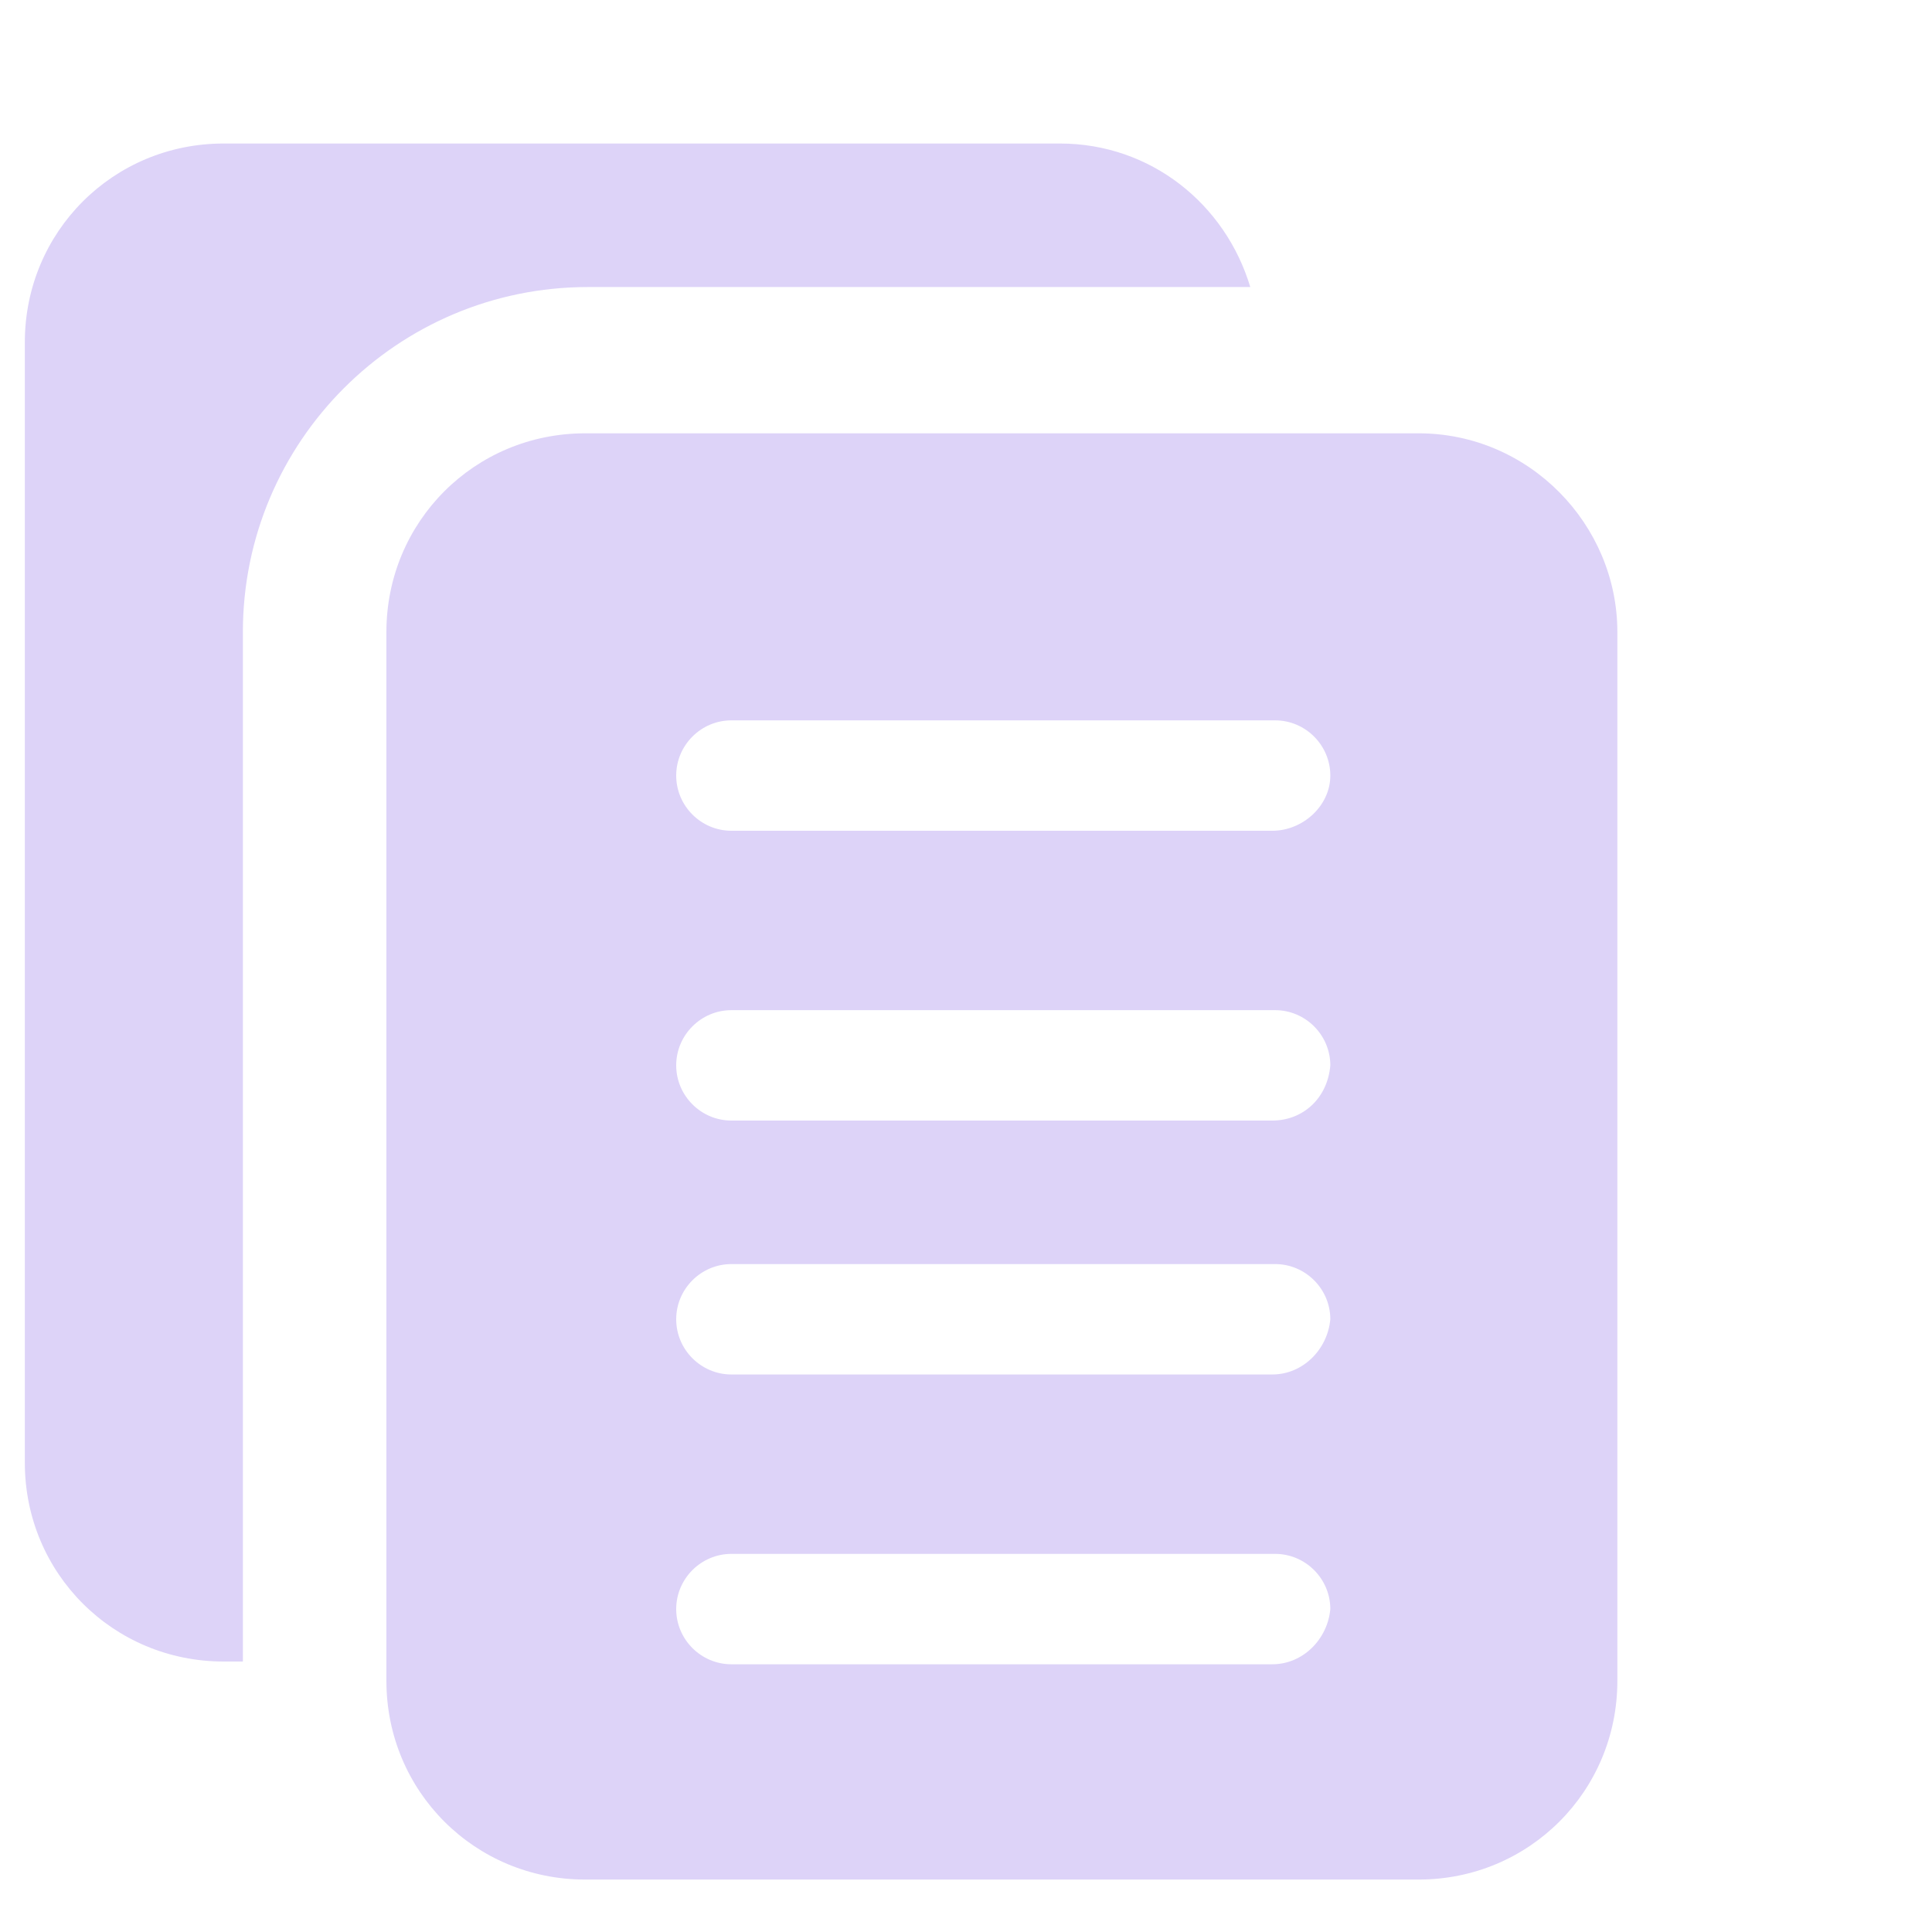 <?xml version="1.0" encoding="utf-8"?>
<!-- Generator: Adobe Illustrator 24.2.0, SVG Export Plug-In . SVG Version: 6.00 Build 0)  -->
<svg version="1.1" id="Livello_1" xmlns="http://www.w3.org/2000/svg" xmlns:xlink="http://www.w3.org/1999/xlink" x="0px" y="0px"
	 viewBox="0 0 70 70" style="enable-background:new 0 0 70 70;" xml:space="preserve">
<style type="text/css">
	.st0{fill:#DDD3F8;}
</style>
<path class="st0" d="M8.8,22.9c0-6.9,5.6-12.5,12.5-12.5h24c-0.9-3-3.6-5.2-6.9-5.2H8.1c-4,0-7.2,3.2-7.2,7.2V53
	c0,4,3.2,7.2,7.2,7.2h0.7V22.9z"/>
<path class="st0" d="M51.4,15.7H21.2c-4,0-7.2,3.2-7.2,7.2v38c0,4,3.2,7.2,7.2,7.2h30.2c4,0,7.2-3.2,7.2-7.2v-38
	C58.6,19,55.4,15.7,51.4,15.7z M46.1,60.3H26.5c-1.1,0-2-0.9-2-2s0.9-2,2-2h19.7c1.1,0,2,0.9,2,2C48.1,59.4,47.2,60.3,46.1,60.3z
	 M46.1,49.8H26.5c-1.1,0-2-0.9-2-2s0.9-2,2-2h19.7c1.1,0,2,0.9,2,2C48.1,48.9,47.2,49.8,46.1,49.8z M46.1,40.6H26.5
	c-1.1,0-2-0.9-2-2s0.9-2,2-2h19.7c1.1,0,2,0.9,2,2C48.1,39.8,47.2,40.6,46.1,40.6z M46.1,30.1H26.5c-1.1,0-2-0.9-2-2s0.9-2,2-2h19.7
	c1.1,0,2,0.9,2,2S47.2,30.1,46.1,30.1z"/>
</svg>

